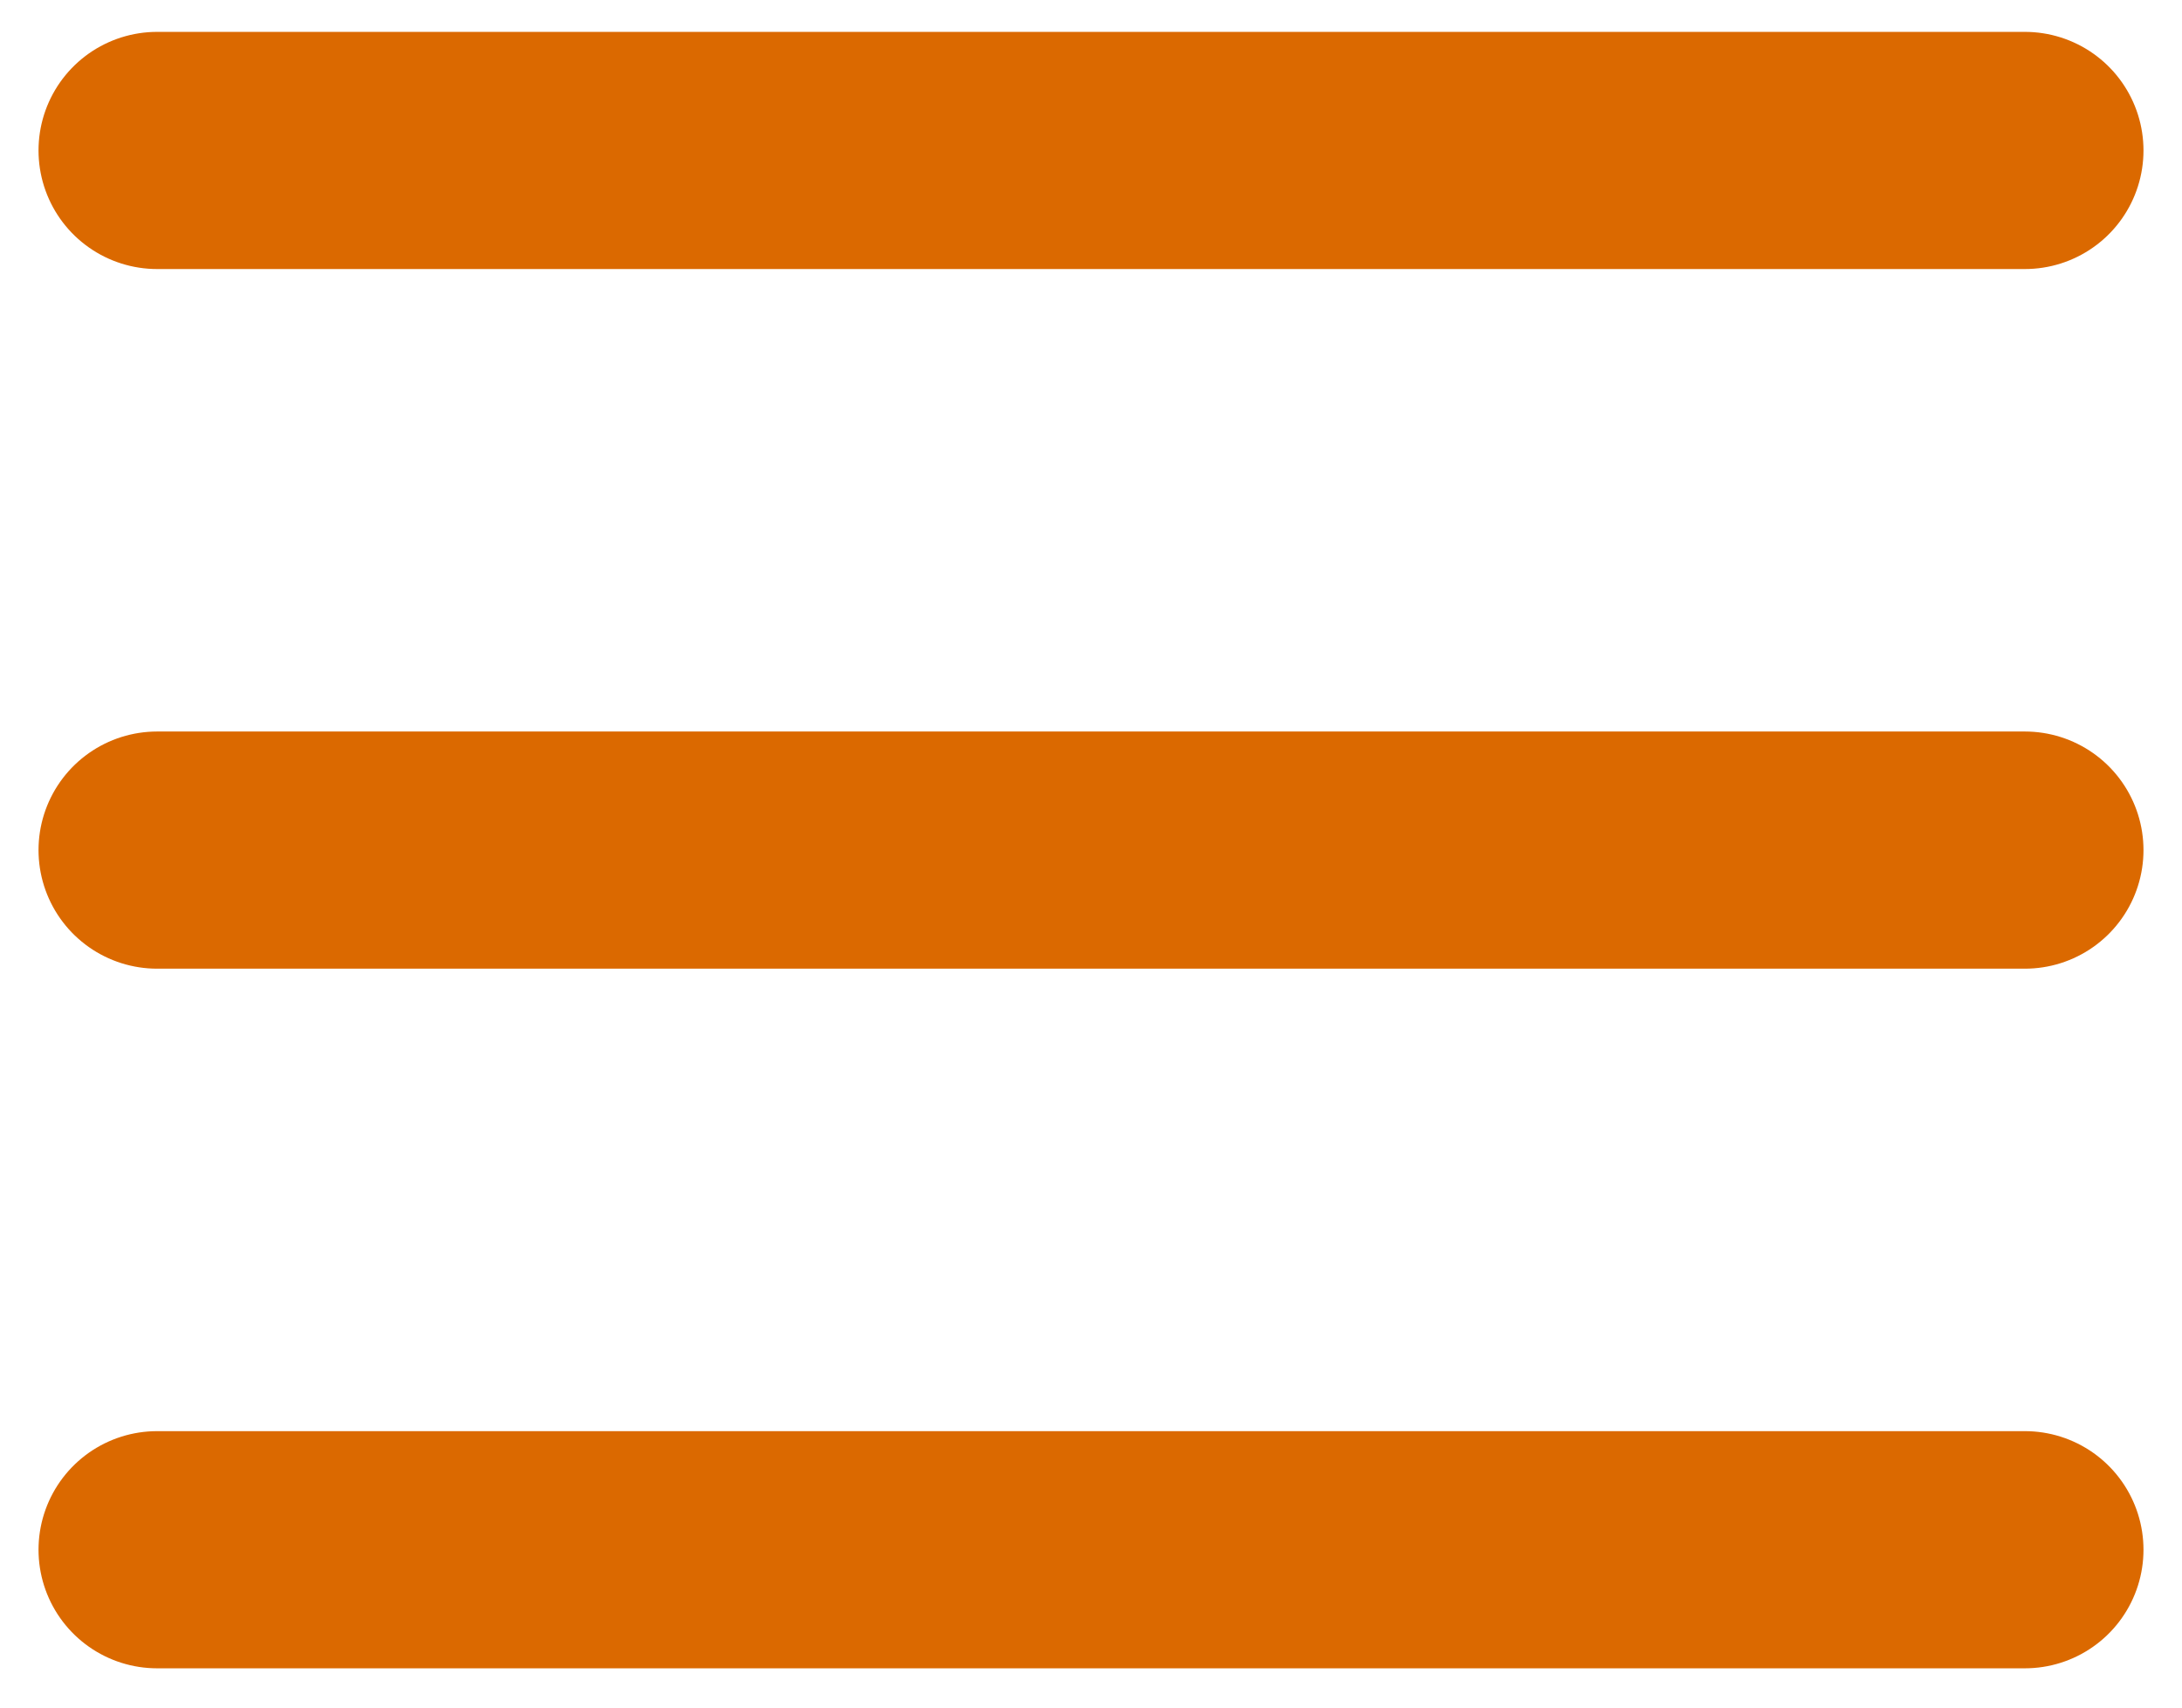 <svg width="46" height="36" viewBox="0 0 46 36" fill="none" xmlns="http://www.w3.org/2000/svg">
<path d="M3.312 32.672H42.688M3.312 17.922H42.688M3.312 3.172H42.688" stroke="#DB6900" stroke-width="5" stroke-linecap="round" stroke-linejoin="round"/>
</svg>

